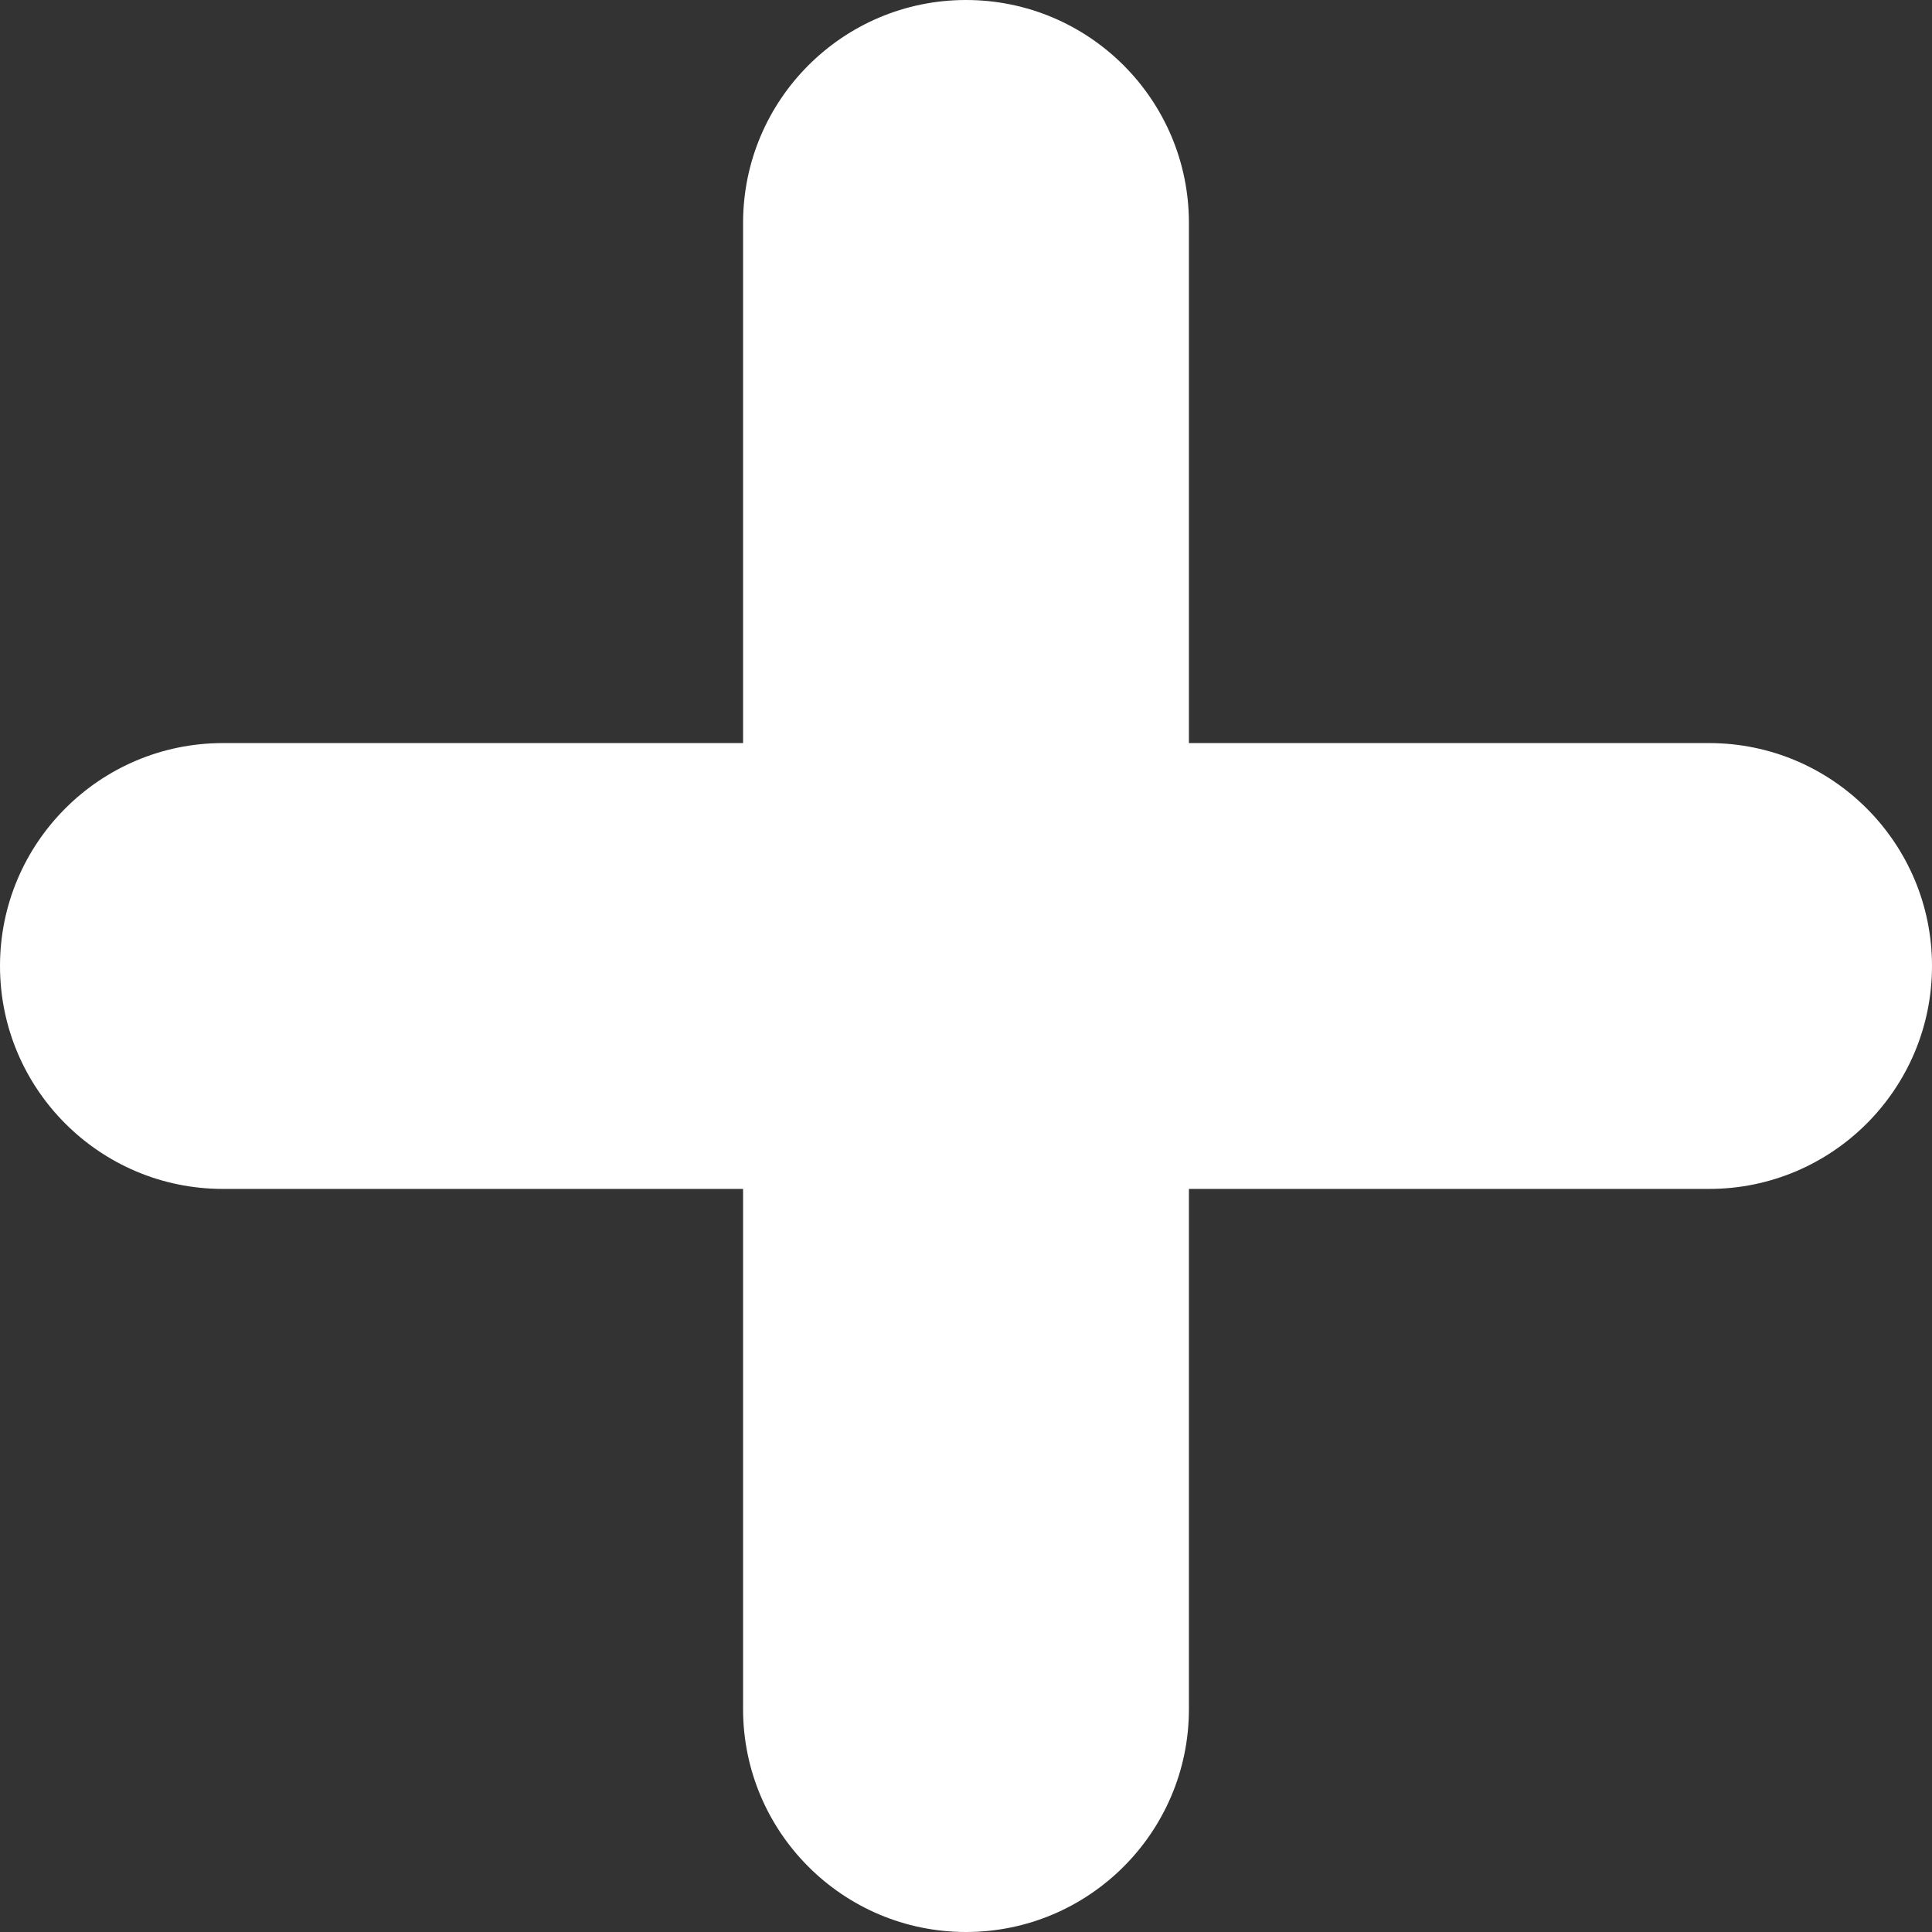 <svg width="13" height="13" viewBox="0 0 13 13" fill="none" xmlns="http://www.w3.org/2000/svg">
<rect x="0" y="0" width="13" height="13" fill="#333333" stroke="none"/>
<path d="M0 6.5C0 5.672 0.672 5 1.5 5H11.5C12.328 5 13 5.672 13 6.5C13 7.328 12.328 8 11.5 8H1.5C0.672 8 0 7.328 0 6.5Z" fill="white"/>
<path d="M6.5 0C7.328 3.62117e-08 8 0.672 8 1.5L8 11.5C8 12.328 7.328 13 6.5 13C5.672 13 5 12.328 5 11.5L5 1.5C5 0.672 5.672 -3.62117e-08 6.5 0Z" fill="white"/>
</svg>
